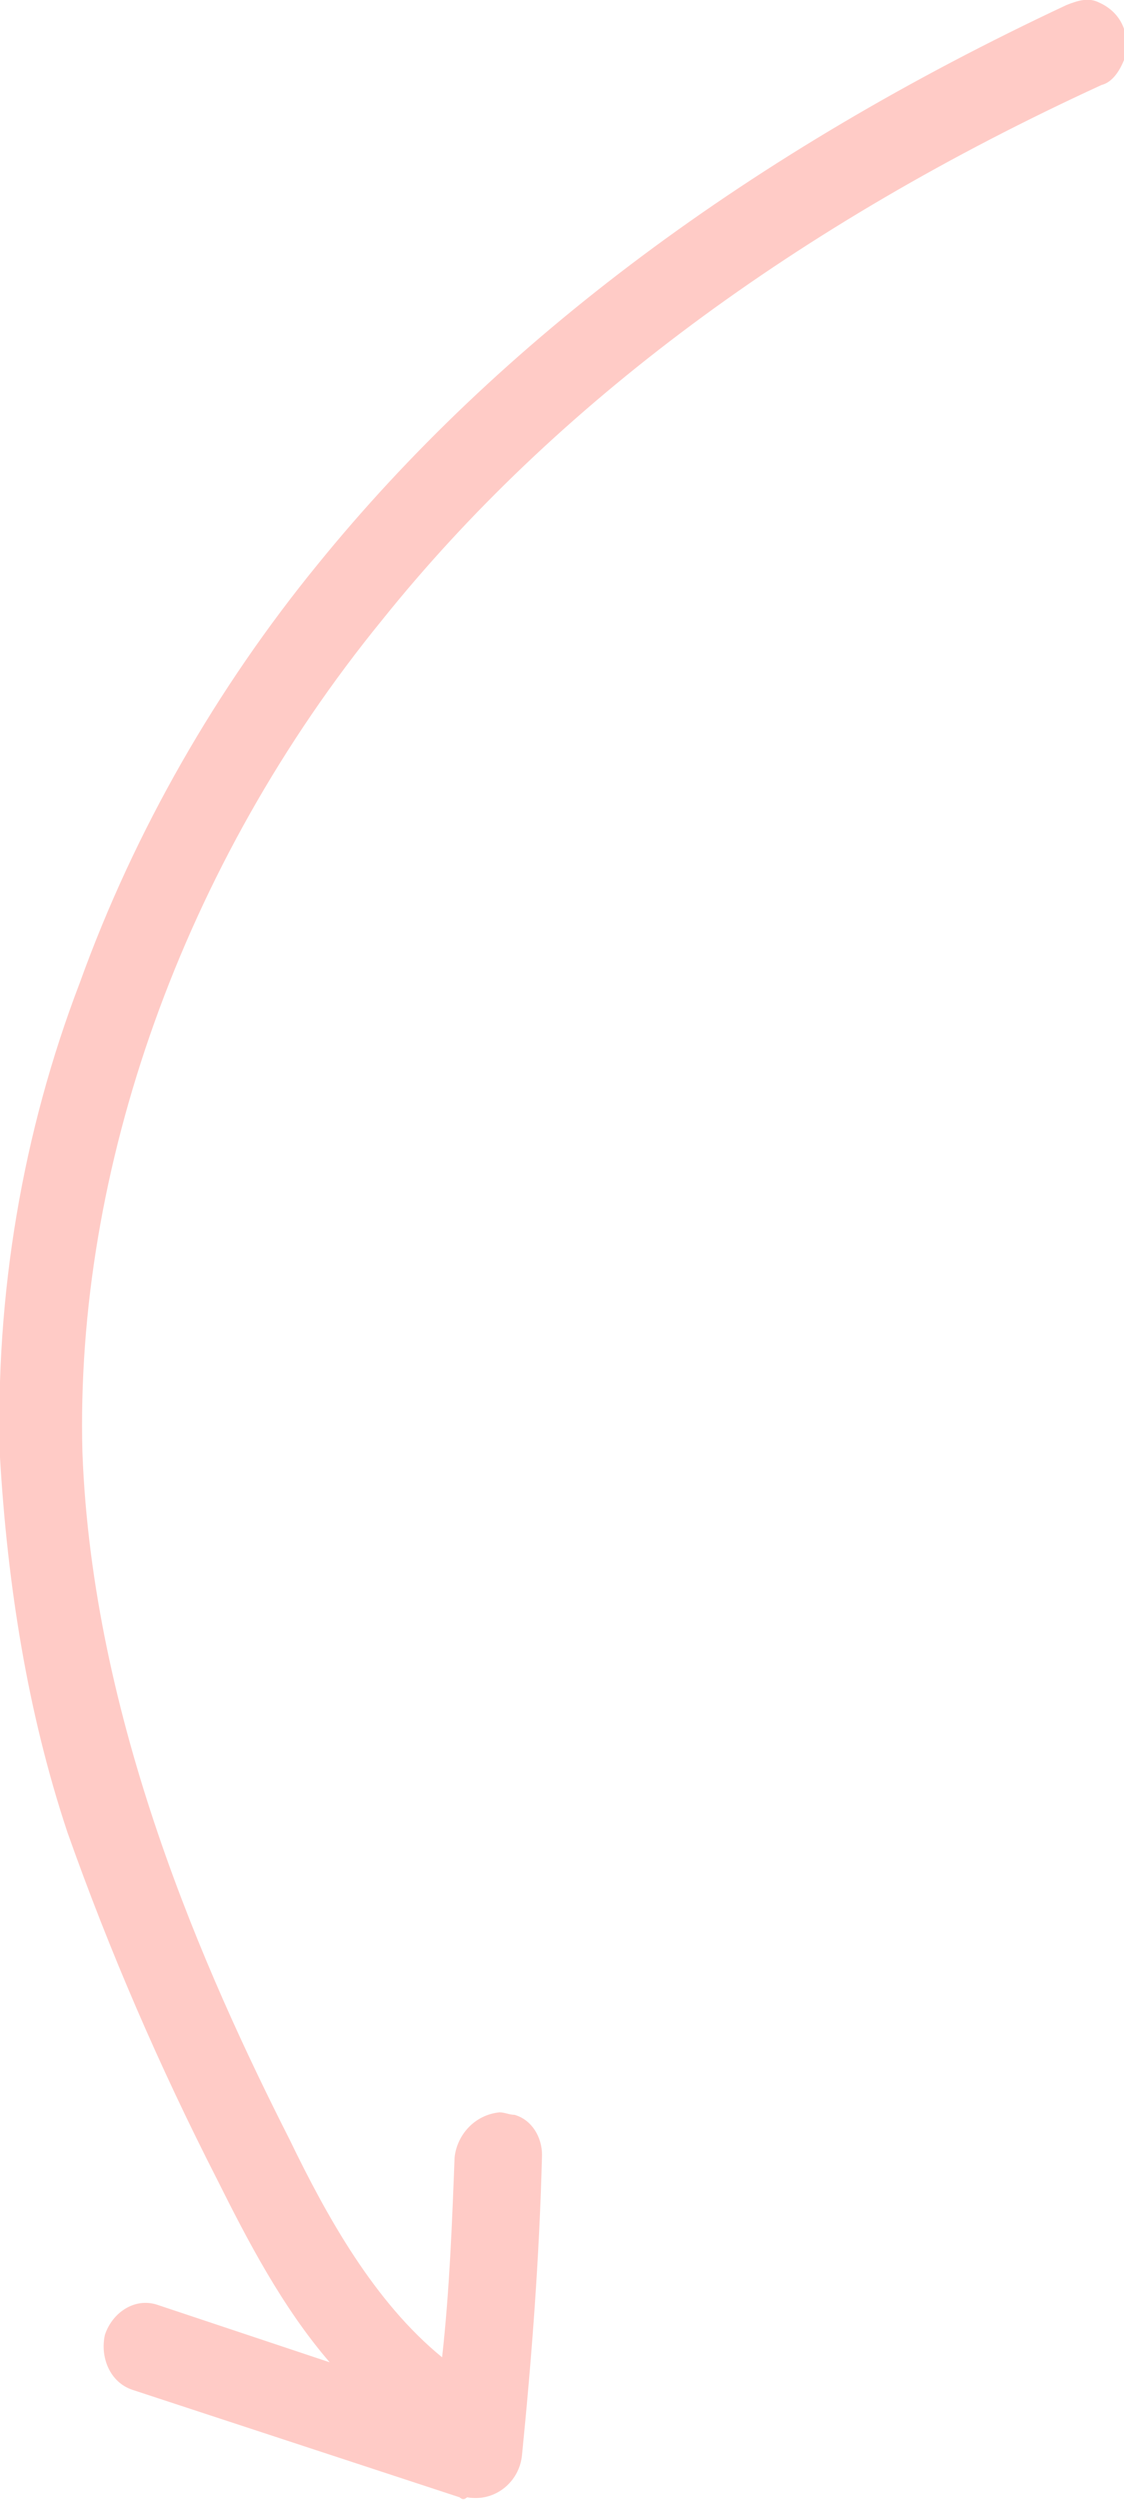 <svg xmlns="http://www.w3.org/2000/svg" xmlns:xlink="http://www.w3.org/1999/xlink" id="Livello_1" x="0px" y="0px" viewBox="0 0 45 100" style="enable-background:new 0 0 45 100;" xml:space="preserve"><style type="text/css">	.st0{clip-path:url(#SVGID_00000119814417007282996070000004810441536765568397_);}	.st1{opacity:0.36;clip-path:url(#SVGID_00000078043262476273348310000014237363573299561918_);}	.st2{clip-path:url(#SVGID_00000143604505102577242890000003512483985068619671_);fill:#FF6F61;}</style><g>	<defs>		<rect id="SVGID_1_" width="45" height="100"></rect>	</defs>	<clipPath id="SVGID_00000003067062460010745410000009120234904701795761_">		<use xlink:href="#SVGID_1_" style="overflow:visible;"></use>	</clipPath>	<g style="clip-path:url(#SVGID_00000003067062460010745410000009120234904701795761_);">		<defs>			<rect id="SVGID_00000182497069890752528770000010102186103265218722_" width="45" height="100"></rect>		</defs>		<clipPath id="SVGID_00000026153038328151336160000001030945464218016157_">			<use xlink:href="#SVGID_00000182497069890752528770000010102186103265218722_" style="overflow:visible;"></use>		</clipPath>		<g style="opacity:0.36;clip-path:url(#SVGID_00000026153038328151336160000001030945464218016157_);">			<g>				<defs>					<rect id="SVGID_00000132063190117876227490000004518574468955879854_" x="-9" y="-8" width="63" height="109"></rect>				</defs>				<clipPath id="SVGID_00000016759141669330232510000010930528461693856191_">					<use xlink:href="#SVGID_00000132063190117876227490000004518574468955879854_" style="overflow:visible;"></use>				</clipPath>				<path style="clip-path:url(#SVGID_00000016759141669330232510000010930528461693856191_);fill:#FF6F61;" d="M18.4,99.9L5.3,95.6     c-0.9-0.3-1.3-1.3-1.1-2.2c0.3-0.9,1.2-1.5,2.1-1.2l6.9,2.3c-1.9-2.2-3.3-4.9-4.5-7.3c-2.3-4.5-4.3-9.1-6-13.9     C1.1,68.5,0.3,63.4,0,58.3c-0.2-6.5,0.9-13,3.2-19c2.2-6.1,5.5-11.8,9.5-16.7C20,13.6,30.1,6.1,42.7,0.2     c0.5-0.2,0.9-0.3,1.3-0.1c0.9,0.4,1.3,1.3,1,2.3c-0.2,0.5-0.5,0.9-0.9,1C31.9,9,22.2,16.2,15.3,24.8c-8,9.8-12.3,22-12,33.3     c0.4,10.7,4.9,20.8,8.3,27.5c1.5,3.1,3.4,6.5,6.1,8.7c0.3-2.7,0.4-5.4,0.5-8c0.1-0.9,0.8-1.7,1.8-1.8c0.2,0,0.4,0.1,0.6,0.1     c0.7,0.2,1.1,0.9,1.1,1.6c-0.1,4-0.4,8-0.8,12c-0.1,1.1-1.1,1.9-2.2,1.7C18.6,100,18.5,100,18.4,99.9"></path>			</g>		</g>	</g></g></svg>